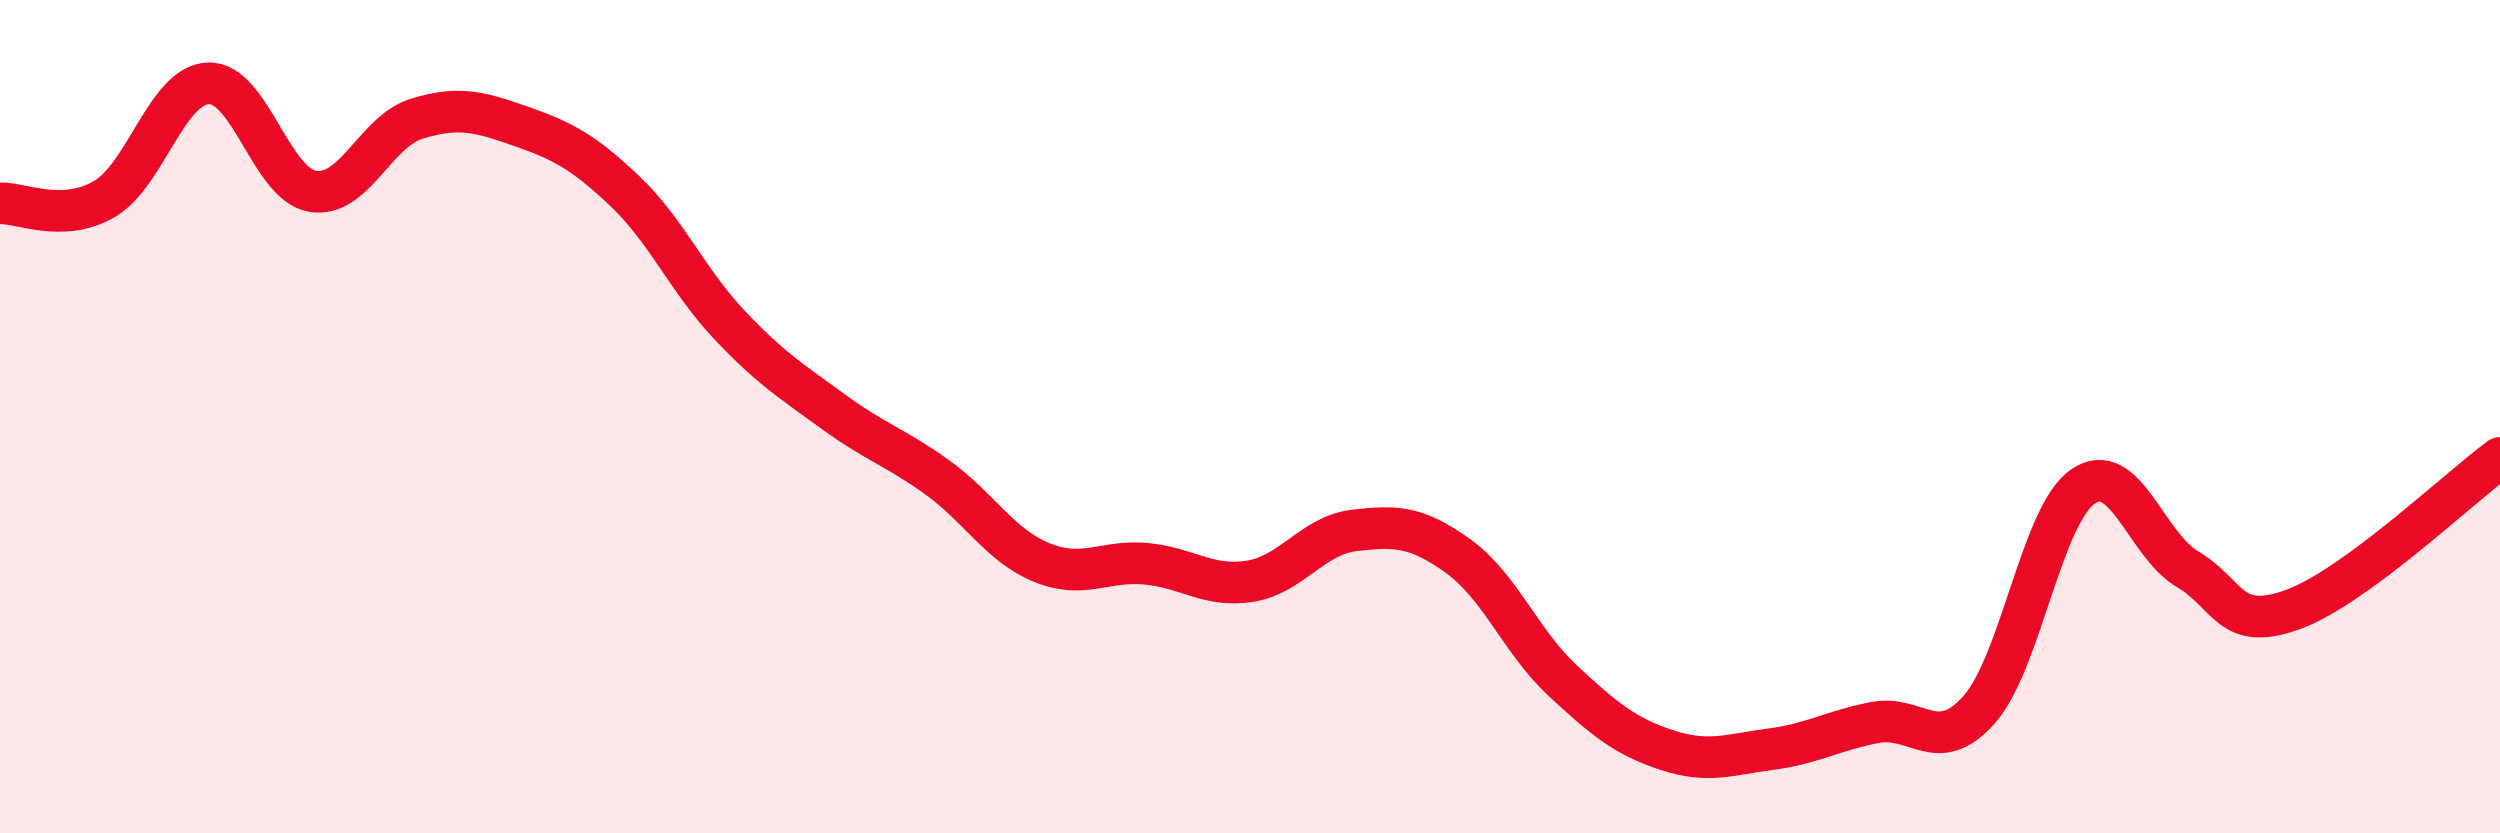 
    <svg width="60" height="20" viewBox="0 0 60 20" xmlns="http://www.w3.org/2000/svg">
      <path
        d="M 0,4.88 C 0.5,4.86 1.5,5.36 2.5,4.78 C 3.5,4.2 4,2.04 5,2 C 6,1.96 6.5,4.42 7.5,4.59 C 8.5,4.76 9,3.16 10,2.85 C 11,2.54 11.5,2.68 12.5,3.03 C 13.5,3.38 14,3.64 15,4.59 C 16,5.54 16.5,6.73 17.5,7.79 C 18.5,8.85 19,9.15 20,9.88 C 21,10.61 21.5,10.74 22.5,11.46 C 23.5,12.18 24,13.09 25,13.5 C 26,13.91 26.5,13.44 27.5,13.53 C 28.5,13.62 29,14.11 30,13.95 C 31,13.79 31.5,12.85 32.5,12.73 C 33.5,12.61 34,12.63 35,13.35 C 36,14.07 36.5,15.4 37.5,16.33 C 38.5,17.26 39,17.67 40,18 C 41,18.33 41.5,18.11 42.5,17.98 C 43.5,17.85 44,17.53 45,17.34 C 46,17.15 46.5,18.16 47.5,17.03 C 48.5,15.9 49,12.34 50,11.67 C 51,11 51.5,13.07 52.5,13.66 C 53.5,14.25 53.5,15.17 55,14.64 C 56.5,14.11 59,11.72 60,10.99L60 20L0 20Z"
        fill="#EB0A25"
        opacity="0.1"
        stroke-linecap="round"
        stroke-linejoin="round"
      />
      <path
        d="M 0,4.88 C 0.5,4.86 1.5,5.36 2.5,4.78 C 3.5,4.2 4,2.04 5,2 C 6,1.96 6.5,4.42 7.5,4.59 C 8.5,4.76 9,3.16 10,2.85 C 11,2.54 11.5,2.68 12.5,3.03 C 13.5,3.38 14,3.64 15,4.59 C 16,5.54 16.5,6.73 17.5,7.79 C 18.5,8.85 19,9.15 20,9.88 C 21,10.61 21.5,10.74 22.5,11.46 C 23.5,12.18 24,13.09 25,13.5 C 26,13.91 26.5,13.44 27.5,13.53 C 28.5,13.62 29,14.11 30,13.95 C 31,13.79 31.5,12.85 32.5,12.73 C 33.5,12.61 34,12.63 35,13.35 C 36,14.07 36.5,15.4 37.5,16.33 C 38.5,17.26 39,17.67 40,18 C 41,18.33 41.5,18.11 42.5,17.98 C 43.5,17.85 44,17.53 45,17.34 C 46,17.15 46.5,18.16 47.5,17.03 C 48.5,15.9 49,12.34 50,11.67 C 51,11 51.5,13.07 52.5,13.66 C 53.5,14.25 53.5,15.17 55,14.64 C 56.5,14.11 59,11.72 60,10.99"
        stroke="#EB0A25"
        stroke-width="1"
        fill="none"
        stroke-linecap="round"
        stroke-linejoin="round"
      />
    </svg>
  